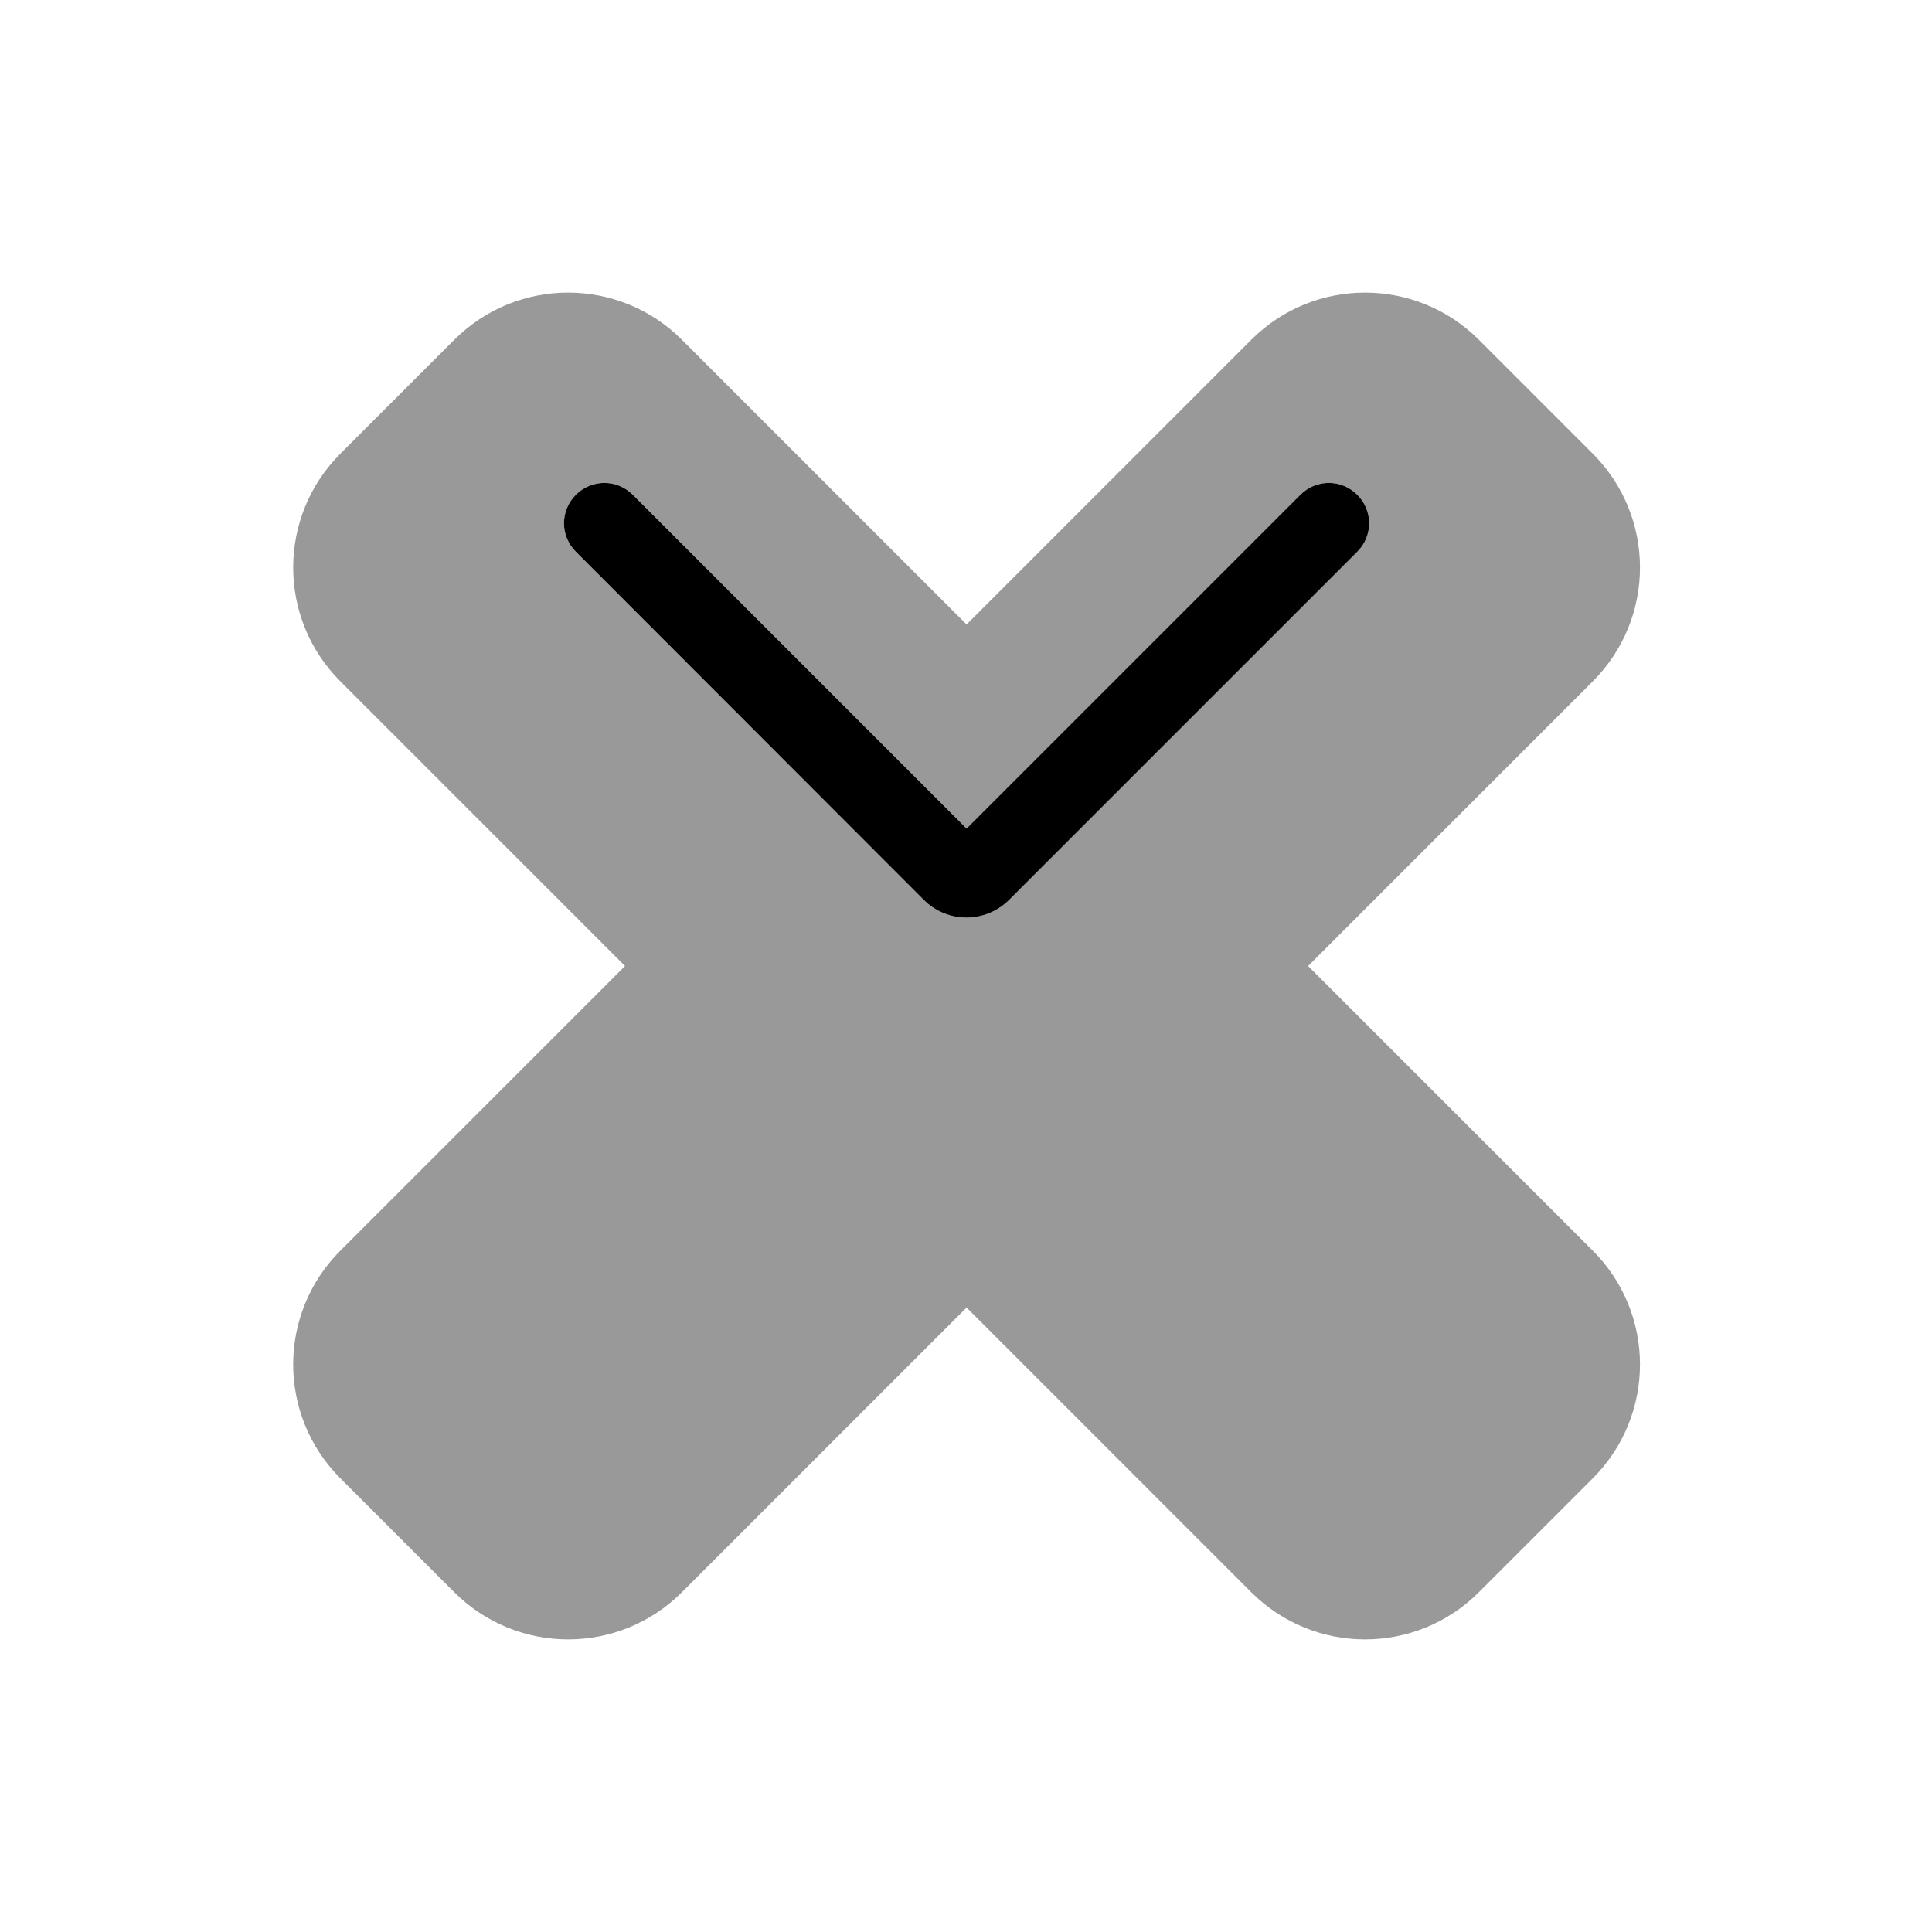 <svg xmlns="http://www.w3.org/2000/svg" viewBox="0 0 672 672"><!--! Font Awesome Pro 7.1.0 by @fontawesome - https://fontawesome.com License - https://fontawesome.com/license (Commercial License) Copyright 2025 Fonticons, Inc. --><path opacity=".4" fill="currentColor" d="M118.4 157.8C96.5 179.7 96.5 215.1 118.4 237L217.4 336L118.4 435C96.5 456.9 96.5 492.3 118.4 514.2L158 553.8C179.9 575.7 215.3 575.7 237.2 553.8L336.2 454.8L435.2 553.8C457.1 575.7 492.5 575.7 514.4 553.8L554 514.2C575.9 492.3 575.9 456.9 554 435L455 336L554 237C575.9 215.1 575.9 179.7 554 157.8L514.4 118.2C492.5 96.3 457.1 96.3 435.2 118.2L336.2 217.2L237.2 118.2C215.3 96.3 179.9 96.3 158 118.2L118.4 157.8zM200.3 172.1C205.8 166.6 214.6 166.6 220.1 172.1L336.2 288.2L452.3 172.1C457.8 166.6 466.6 166.6 472.1 172.1C477.6 177.6 477.6 186.4 472.1 191.9L351 313C342.8 321.2 329.5 321.2 321.3 313L200.3 191.9C194.8 186.4 194.8 177.6 200.3 172.1z"/><path fill="currentColor" d="M472.1 172.1C477.6 177.6 477.6 186.4 472.1 191.9L351 313C342.8 321.2 329.5 321.2 321.3 313L200.3 191.9C194.8 186.4 194.8 177.6 200.3 172.1C205.8 166.6 214.6 166.6 220.1 172.1L336.2 288.2L452.3 172.1C457.8 166.6 466.6 166.6 472.1 172.1z"/></svg>